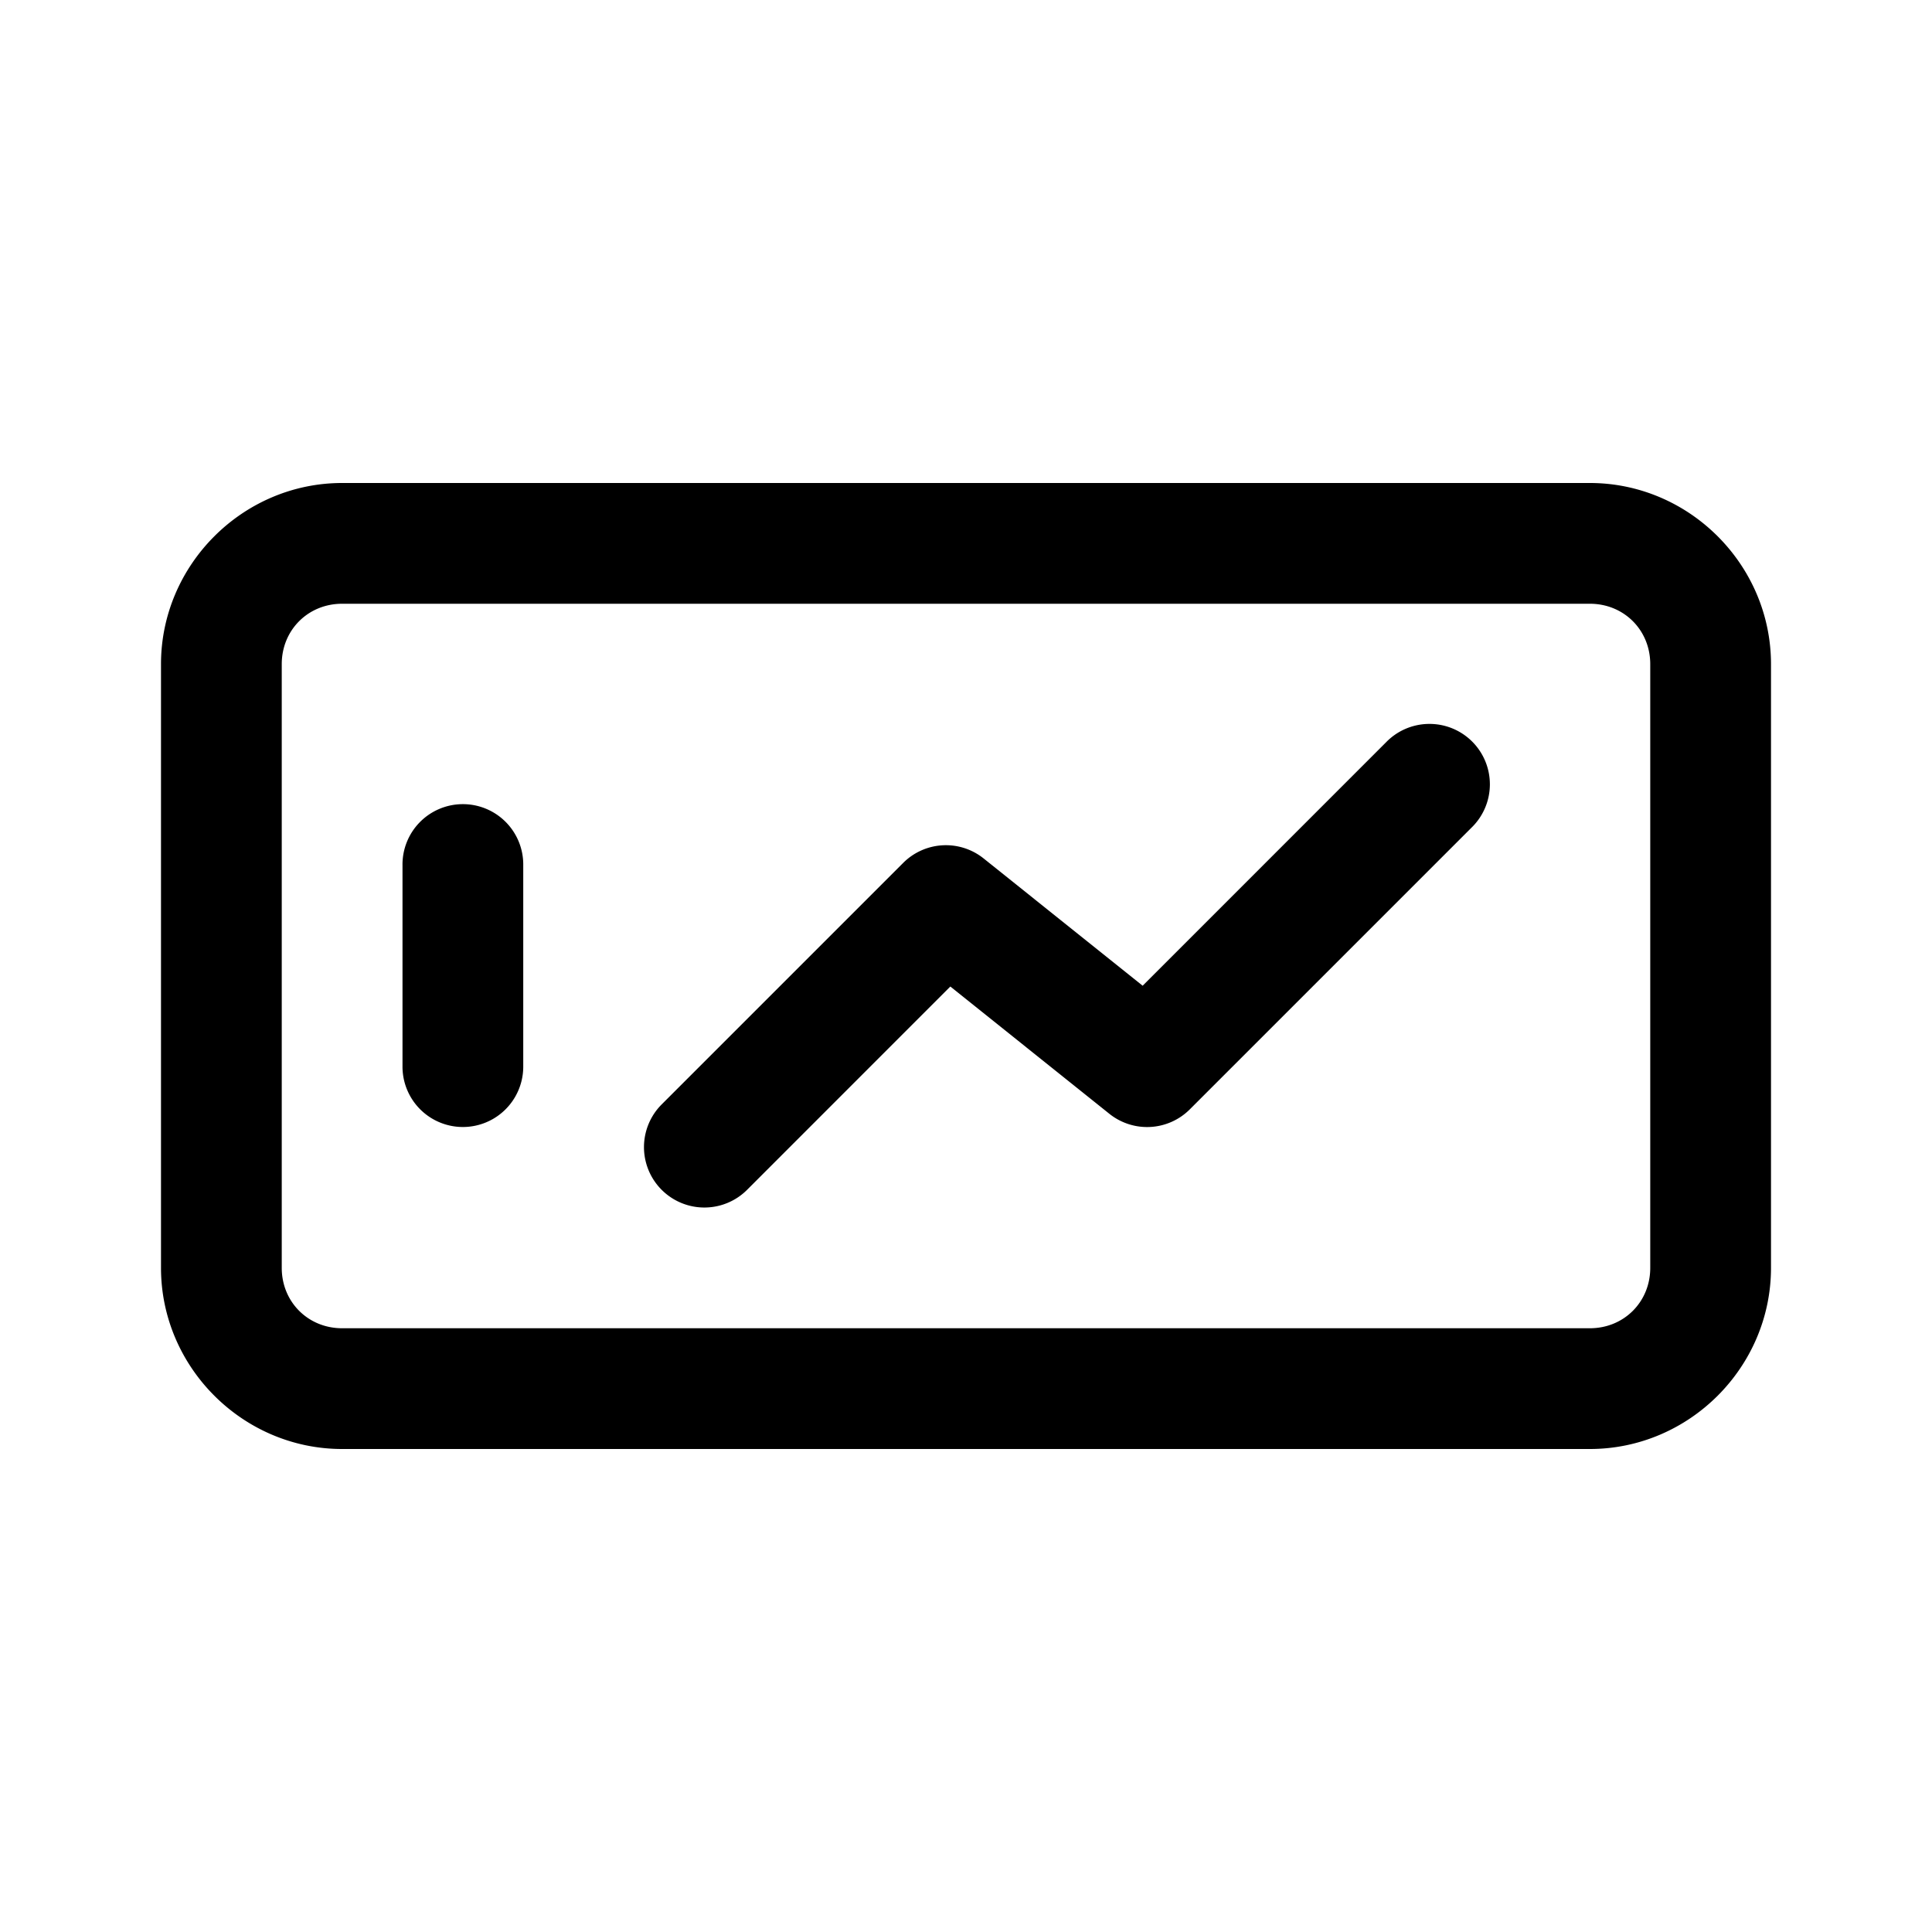 <svg xmlns="http://www.w3.org/2000/svg" viewBox="0 0 48 48"><path d="M 8.5 12 C 6.032 12 4 14.032 4 16.5 L 4 31.5 C 4 33.968 6.032 36 8.5 36 L 39.5 36 C 41.968 36 44 33.968 44 31.5 L 44 16.5 C 44 14.032 41.968 12 39.5 12 L 8.5 12 z M 8.5 15 L 39.5 15 C 40.346 15 41 15.654 41 16.5 L 41 31.5 C 41 32.346 40.346 33 39.5 33 L 8.5 33 C 7.654 33 7 32.346 7 31.5 L 7 16.5 C 7 15.654 7.654 15 8.5 15 z M 35.471 17.986 A 1.5 1.5 0 0 0 34.439 18.439 L 28.389 24.49 L 24.438 21.328 A 1.5 1.5 0 0 0 22.439 21.439 L 16.439 27.439 A 1.5 1.5 0 1 0 18.561 29.561 L 23.611 24.51 L 27.562 27.672 A 1.5 1.5 0 0 0 29.561 27.561 L 36.561 20.561 A 1.5 1.5 0 0 0 35.471 17.986 z M 11.477 19.979 A 1.5 1.5 0 0 0 10 21.5 L 10 26.5 A 1.5 1.5 0 1 0 13 26.5 L 13 21.5 A 1.5 1.5 0 0 0 11.477 19.979 z"/></svg>